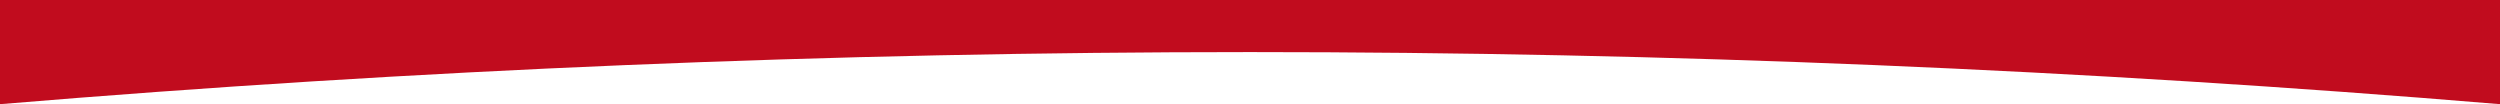 <svg xmlns="http://www.w3.org/2000/svg" xmlns:xlink="http://www.w3.org/1999/xlink" viewBox="0 0 1440 60"><title>Rectangle 4</title><desc>Created with Sketch.</desc><g id="Symbols" stroke="none" stroke-width="1" fill="none" fill-rule="evenodd"><g id="Header" fill="#C10C1E" fill-rule="nonzero"><g id="Group-9"><path d="M0,0 C240,20 480,30 720,30 C960,30 1200,20 1440,0 L1440,60 L0,60 L0,0 Z" id="Rectangle-4" transform="translate(720, 30) scale(1, -1) translate(-720, -30) "></path></g></g></g></svg>